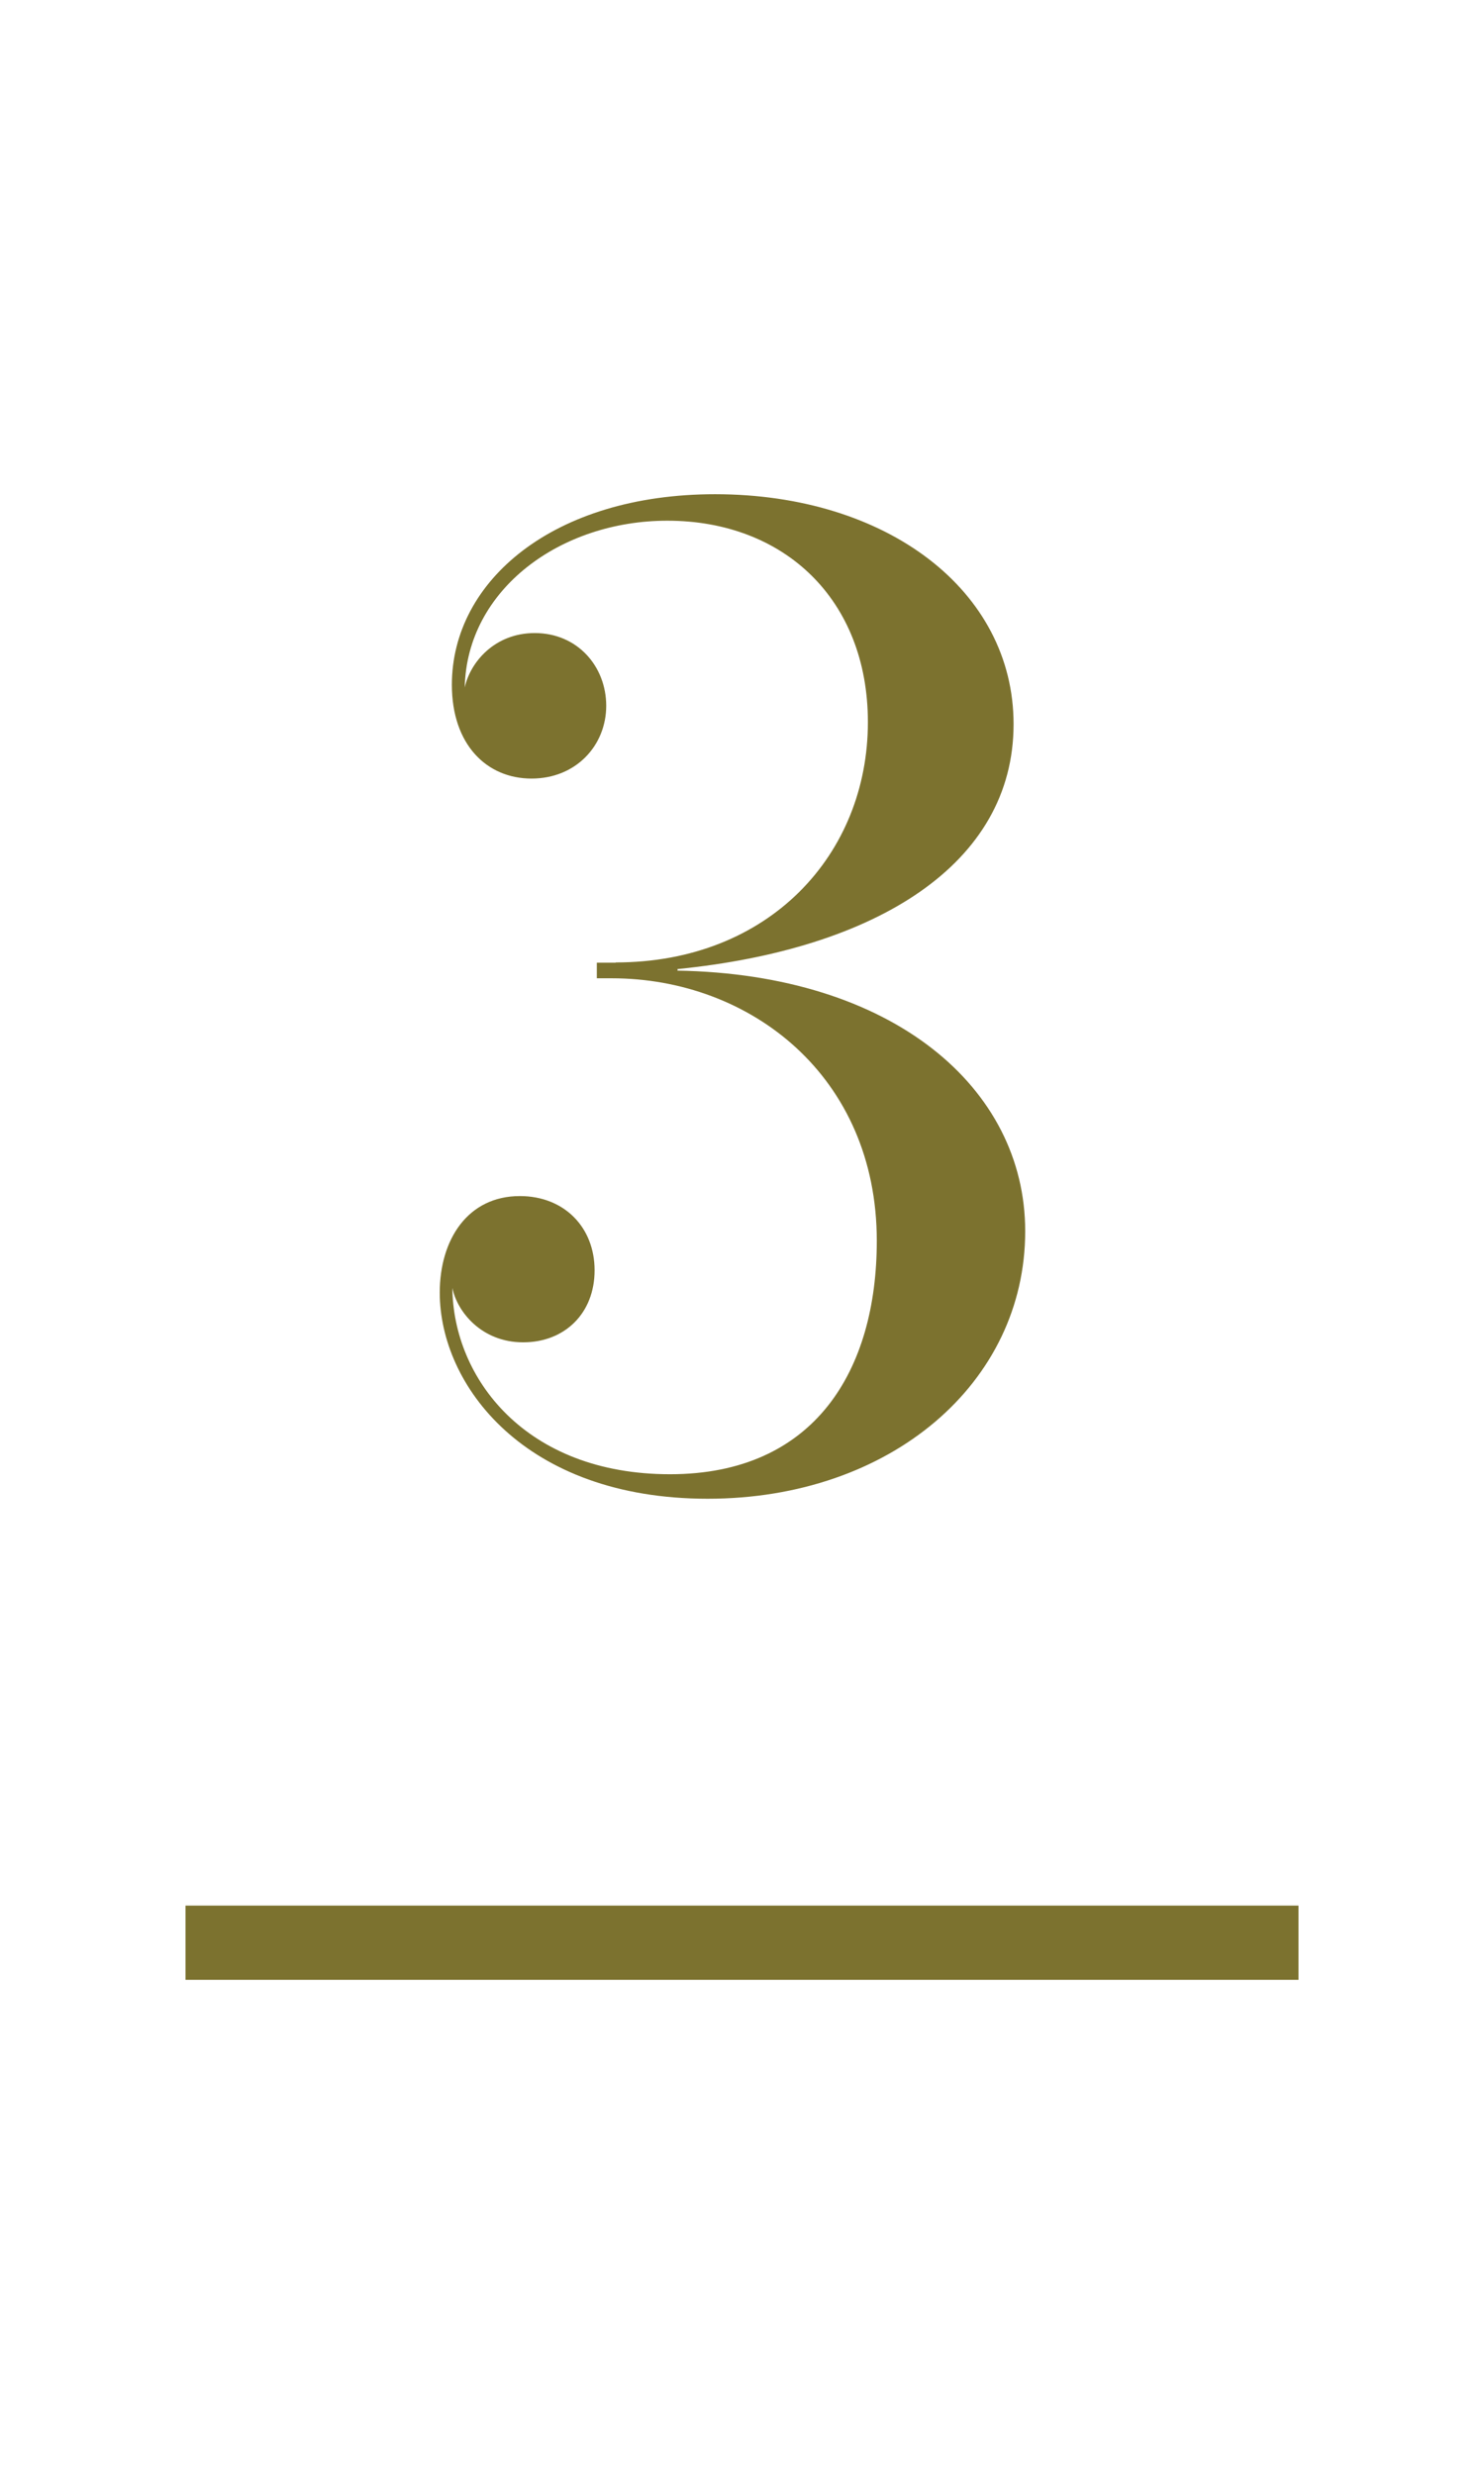<?xml version="1.0" encoding="UTF-8"?><svg id="_イヤー_2" xmlns="http://www.w3.org/2000/svg" viewBox="0 0 60 100"><defs><style>.cls-1{fill:#fff;}.cls-2{fill:#7c722f;}</style></defs><g id="contents"><g><rect class="cls-1" width="60" height="100"/><path class="cls-2" d="M24.89,38.89c6.21,0,10.2-4.37,10.2-9.71,0-4.95-3.38-8.14-8.11-8.14-4.32,0-8.11,2.78-8.19,6.74,.22-1.02,1.21-2.2,2.83-2.2,1.73,0,2.89,1.35,2.89,2.94s-1.21,2.94-3.02,2.94-3.22-1.37-3.22-3.79c0-4.21,4.12-7.7,10.64-7.7,6.96,0,12.07,3.9,12.07,9.29,0,5.66-5.55,9.1-13.61,9.9,.05,0,.03,.06,0,.06,8.72,.14,14.08,4.73,14.08,10.53,0,6.13-5.44,10.81-12.84,10.81s-10.83-4.59-10.83-8.33c0-2.14,1.13-3.9,3.24-3.9,1.79,0,3.02,1.26,3.02,3s-1.21,2.91-2.89,2.91-2.67-1.24-2.86-2.2c.03,3.63,2.94,7.53,8.8,7.53s8.36-4.21,8.36-9.43c0-6.65-5.11-10.61-10.72-10.61h-.6v-.63h.77Z"/><rect class="cls-2" x="7.5" y="77" width="45" height="3"/></g></g></svg>